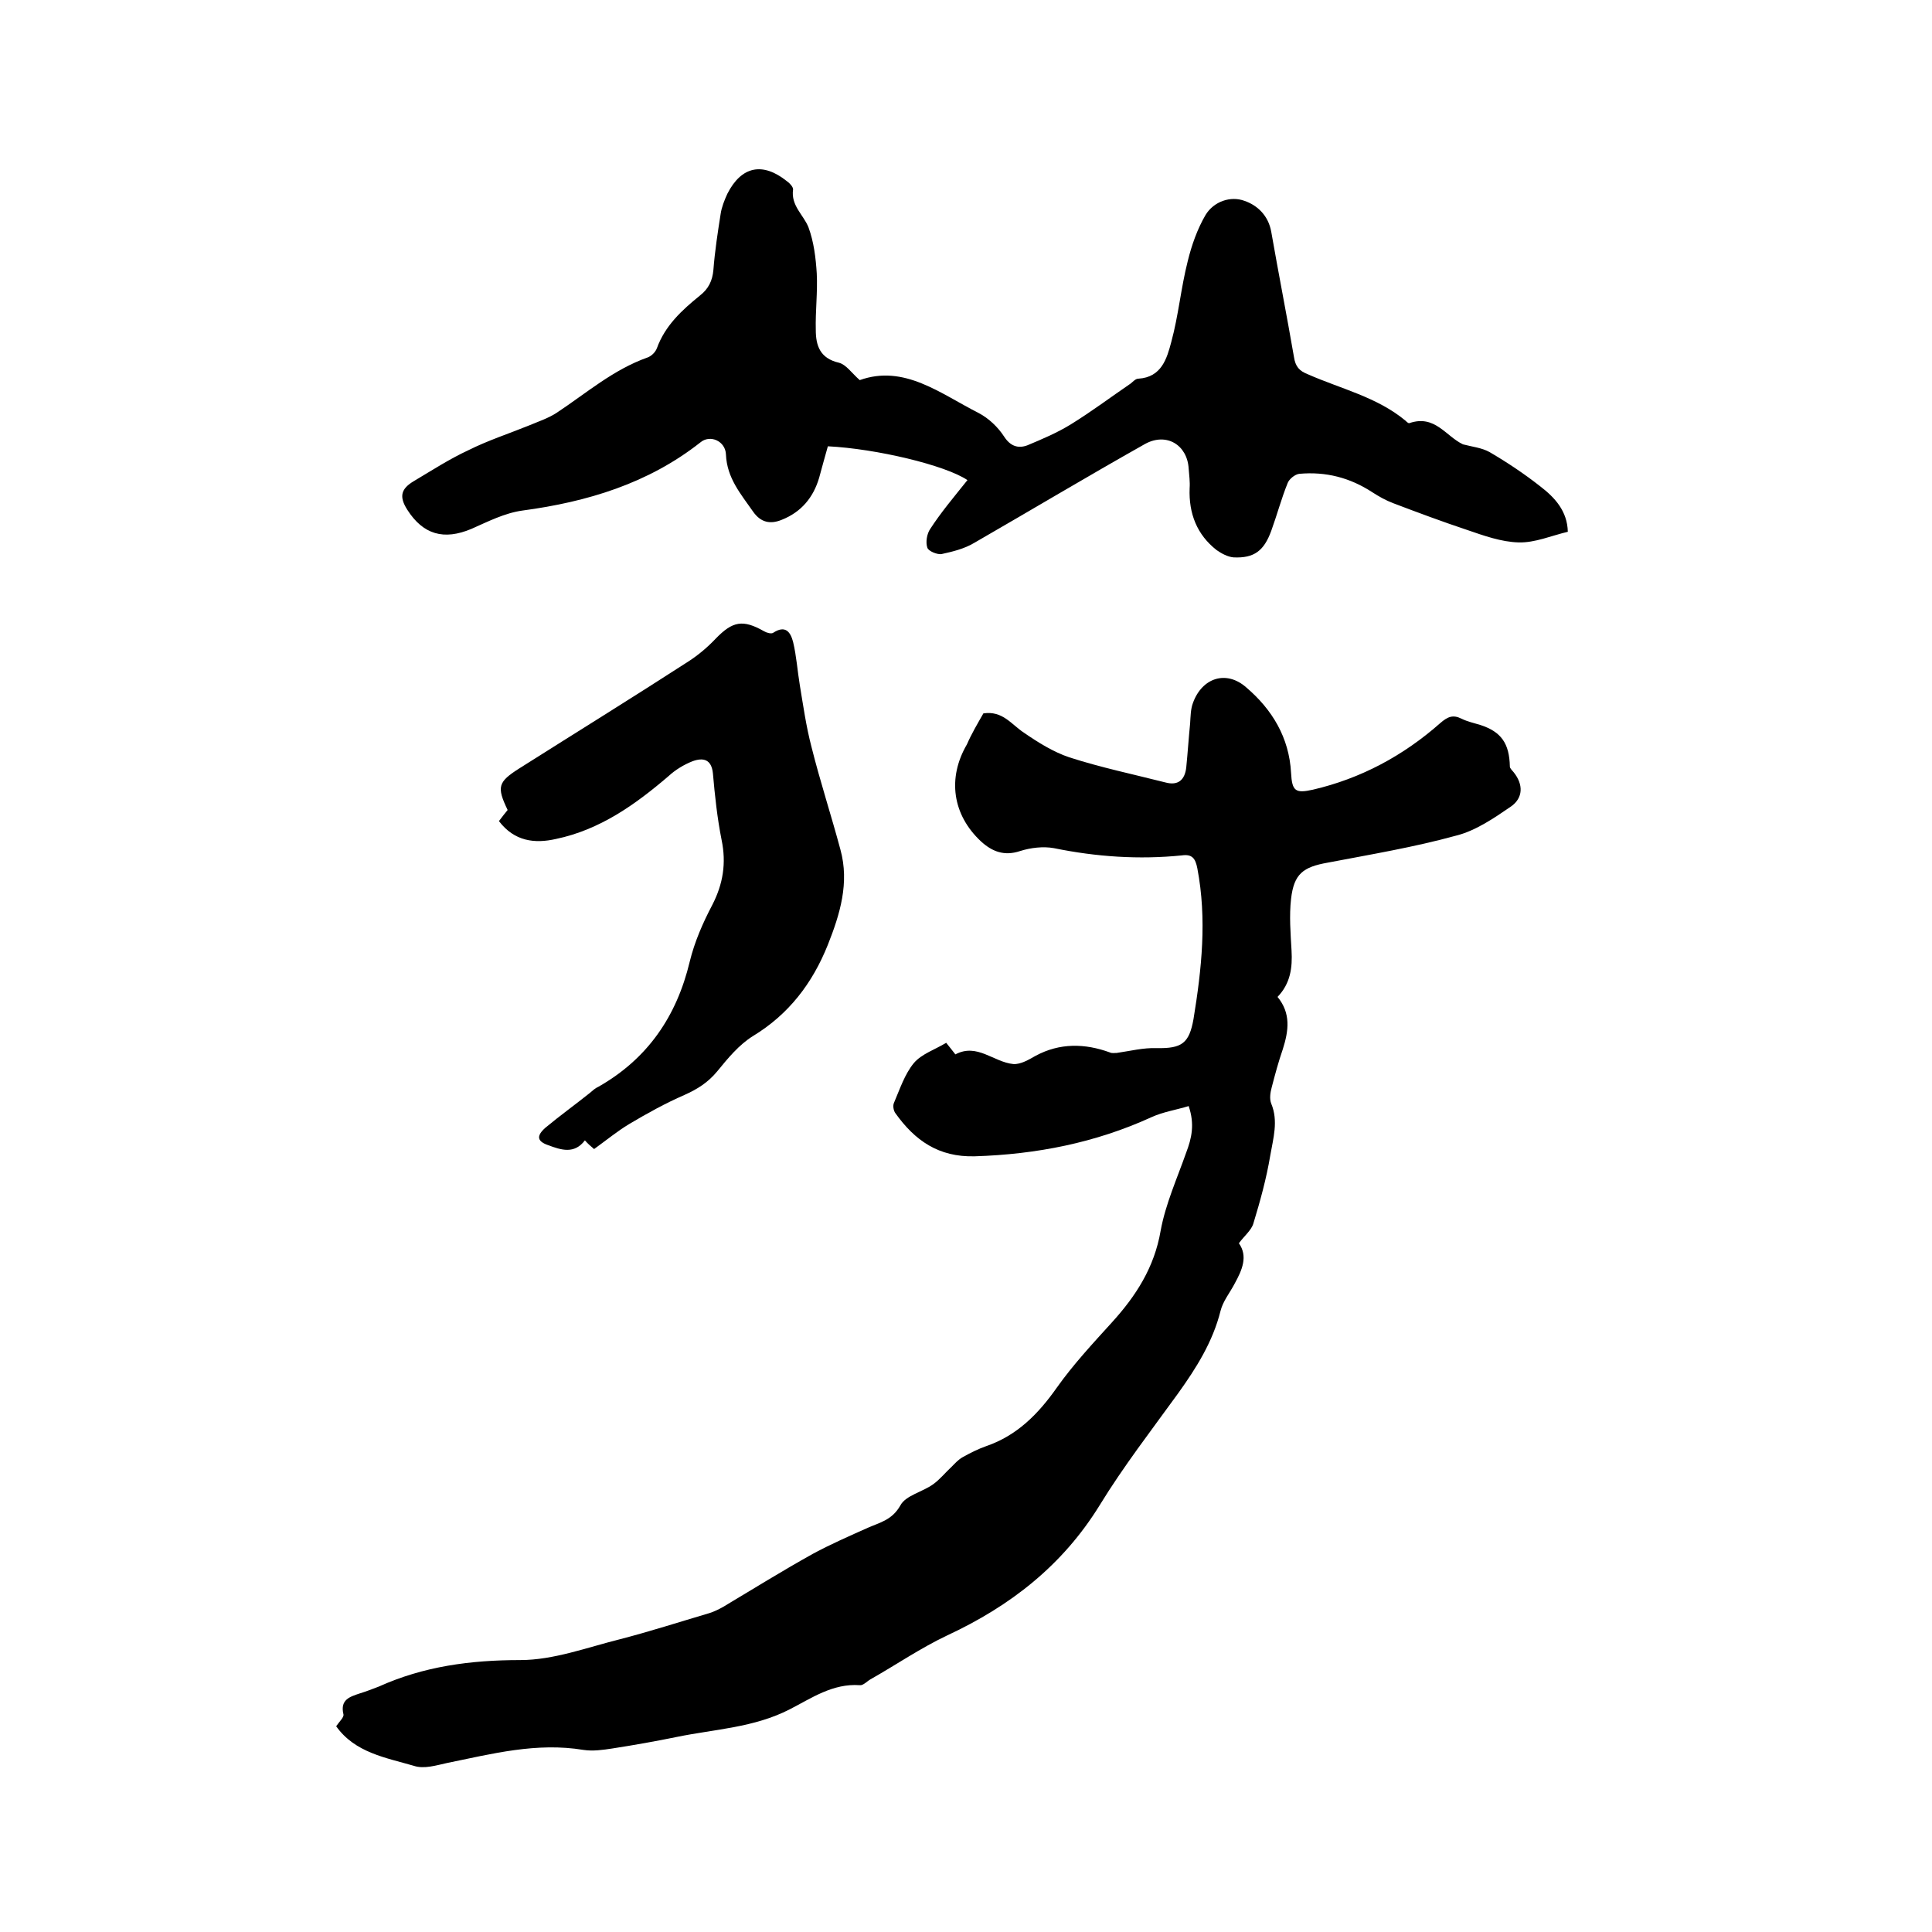 <svg enable-background="new 0 0 400 400" viewBox="0 0 400 400" xmlns="http://www.w3.org/2000/svg"><path d="m203.6 147.7c4-.6 5.8 2.3 8.4 4 2.9 2 6.1 4 9.4 5.1 6.5 2.1 13.2 3.5 19.9 5.2 2.6.7 4-.5 4.3-3.1.3-3 .5-6.1.8-9.1.1-1.5.1-3 .6-4.3 1.9-5.2 6.9-6.8 11-3.2 5.4 4.6 8.9 10.4 9.3 17.7.2 3.8.9 4.3 4.5 3.5 9.9-2.3 18.7-7 26.4-13.8 1.5-1.3 2.6-1.8 4.4-.9 1.2.6 2.6.9 3.9 1.3 4.3 1.4 6 3.8 6.1 8.6 0 .4.5.8.8 1.2 2 2.5 2 5.3-.6 7.1-3.5 2.4-7.3 5-11.3 6-8.7 2.4-17.7 3.9-26.6 5.6-5.1.9-7 2.3-7.6 7.5-.4 3.5-.1 7.2.1 10.7s-.2 6.8-2.9 9.6c2.8 3.4 2.3 7 1.1 10.8-.9 2.6-1.6 5.2-2.3 7.9-.3 1.1-.5 2.4-.1 3.4 1.5 3.6.4 7.2-.2 10.7-.8 4.8-2.1 9.5-3.5 14.1-.4 1.4-1.9 2.6-3 4.1 1.9 2.7.7 5.5-.9 8.4-1 1.9-2.4 3.6-2.9 5.6-1.6 6.4-5 11.8-8.8 17.1-5.5 7.6-11.3 15.1-16.2 23.1-7.7 12.5-18.5 20.9-31.6 27-5.5 2.6-10.6 6.1-15.9 9.1-.7.4-1.5 1.3-2.2 1.2-5.6-.4-10 2.7-14.5 5-7.4 3.8-15.5 4.1-23.3 5.7-4.4.9-8.9 1.7-13.4 2.4-2 .3-4 .6-6 .3-9.7-1.6-18.9.8-28.2 2.7-2.3.5-4.8 1.3-6.9.6-5.8-1.7-12.2-2.7-16.1-8.2.6-.9 1.7-1.9 1.5-2.5-.7-3 1.3-3.6 3.4-4.3 1.3-.4 2.6-.9 3.9-1.4 9.3-4.2 19-5.5 29.3-5.5 6.9 0 13.8-2.6 20.6-4.3 6.2-1.6 12.4-3.6 18.5-5.4 1-.3 2-.8 2.9-1.3 6.2-3.7 12.3-7.5 18.6-11 3.7-2 7.6-3.7 11.4-5.4 2.5-1.1 5-1.6 6.7-4.6 1.1-2.1 4.6-2.8 6.8-4.4 1.4-1 2.5-2.4 3.8-3.6.7-.7 1.4-1.5 2.3-2 1.6-.9 3.2-1.7 4.9-2.3 6.4-2.2 10.8-6.7 14.6-12.1 3.4-4.8 7.5-9.2 11.4-13.5 5-5.5 8.8-11.4 10.1-19 1-5.5 3.4-10.8 5.3-16.2 1.1-2.9 1.8-5.8.5-9.6-2.6.8-5.3 1.2-7.7 2.3-11.6 5.3-23.8 7.7-36.6 8.1-7.5.2-12.4-3.3-16.4-8.9-.4-.5-.6-1.6-.3-2.2 1.2-2.8 2.2-5.9 4.1-8.2 1.6-1.9 4.4-2.8 6.7-4.2.7.9 1.3 1.6 1.9 2.4 4.5-2.4 7.9 1.6 12 2 1.5.1 3.2-.9 4.6-1.7 5-2.7 10.2-2.6 15.4-.7.4.2.9.1 1.4.1 2.8-.4 5.5-1.1 8.3-1 5.2.1 6.7-1 7.6-6 1.7-10.4 2.8-20.7.8-31.2-.4-2.1-1.1-3-3.2-2.7-8.9.9-17.7.3-26.5-1.5-2.2-.4-4.8-.1-7 .6-3.3 1.1-5.8.1-8.1-2-5.9-5.5-7-13.1-2.9-20.1.9-2.1 2.2-4.3 3.4-6.4z"/><path d="m200.3 99.4c-4.6-3.1-18.9-6.5-28.9-7-.6 2.1-1.2 4.3-1.8 6.5-1.2 4.1-3.7 7.1-7.7 8.7-2.4 1-4.4.6-6-1.7-2.5-3.6-5.4-6.9-5.6-11.8-.1-2.8-3.3-4.2-5.3-2.5-10.8 8.5-23.4 12.3-36.8 14.1-3.7.5-7.2 2.3-10.6 3.8-5.7 2.4-10 1.2-13.3-4-1.7-2.7-1.3-4.3 1.4-5.9 3.7-2.2 7.4-4.6 11.3-6.4 4-2 8.3-3.4 12.5-5.1 1.9-.8 4-1.5 5.7-2.6 6.2-4.1 11.8-9 18.9-11.5.8-.3 1.6-1.1 1.9-1.9 1.7-4.7 5.2-7.9 8.9-10.9 1.8-1.4 2.6-3.1 2.8-5.3.3-3.9.9-7.8 1.5-11.6.2-1.4.8-2.9 1.4-4.2 2.9-5.7 7.3-6.6 12.3-2.6.6.4 1.3 1.2 1.3 1.7-.5 3.4 2.2 5.3 3.2 7.9 1.1 3 1.5 6.3 1.7 9.5.2 3.9-.3 7.8-.2 11.7 0 3.3.9 5.9 4.8 6.8 1.5.4 2.6 2.1 4.3 3.6 9.2-3.3 16.7 2.8 24.6 6.8 2.1 1.1 4 2.9 5.3 4.9s2.9 2.5 4.8 1.8c3.1-1.3 6.2-2.6 9.1-4.4 4.2-2.6 8.2-5.6 12.3-8.4.5-.4 1-1 1.6-1 4.8-.3 5.9-4.2 6.8-7.6 1.5-5.5 2-11.2 3.4-16.7.8-3.3 2-6.7 3.7-9.6 1.7-2.8 5.2-4 8.1-2.9 2.6.9 4.9 3 5.5 6.4 1.5 8.6 3.2 17.2 4.7 25.9.3 2 1.1 2.9 2.9 3.6 6.8 3 14.3 4.7 20.2 9.6.2.2.6.6.8.5 5.3-1.8 7.5 2.7 11.1 4.4 1.9.5 3.9.7 5.5 1.6 3.6 2.1 7.2 4.5 10.5 7.1 3 2.3 5.6 5.1 5.7 9.4-3.4.8-6.8 2.3-10.2 2.2-3.6-.1-7.2-1.4-10.7-2.6-5.1-1.7-10.2-3.6-15.2-5.5-1.6-.6-3-1.4-4.4-2.3-4.6-3-9.6-4.3-15.1-3.8-.9.1-2.1 1.1-2.4 1.9-1.3 3.2-2.2 6.6-3.4 9.9-1.5 4.1-3.5 5.7-7.8 5.5-1.2-.1-2.5-.8-3.5-1.5-4.1-3.2-5.8-7.6-5.6-12.8.1-1.4-.1-2.7-.2-4.1-.3-4.9-4.6-7.5-9-5.1-11.9 6.7-23.6 13.7-35.4 20.5-2 1.2-4.4 1.8-6.7 2.3-.9.2-2.8-.6-3-1.3-.4-1.1-.1-2.9.6-3.9 2.2-3.4 4.9-6.6 7.7-10.1z"/><path d="m103.3 170c.7-.9 1.2-1.6 1.8-2.3-2.3-4.8-2-5.8 2.4-8.6 11.7-7.4 23.5-14.7 35.1-22.2 2-1.3 3.9-2.9 5.6-4.7 3.5-3.6 5.6-4 10-1.5.5.3 1.5.6 1.9.3 2.6-1.7 3.6 0 4.1 1.9.7 2.9.9 6 1.4 9 .7 4.2 1.3 8.5 2.4 12.7 1.8 7.2 4.1 14.2 6 21.3 1.9 6.9-.1 13.4-2.6 19.7-3.2 8-8.1 14.4-15.5 18.9-2.9 1.8-5.2 4.6-7.4 7.3-1.9 2.3-4.1 3.7-6.8 4.9-3.9 1.7-7.7 3.8-11.4 6-2.5 1.5-4.8 3.4-7.3 5.2-.7-.6-1.3-1.1-1.9-1.8-2.2 2.9-4.9 2-7.6 1-2.3-.8-2.5-1.9-.6-3.6 3-2.5 6.2-4.8 9.2-7.2.6-.5 1.1-1 1.8-1.3 10.2-5.8 16.2-14.6 18.9-25.9 1-4.1 2.7-8 4.7-11.8 2.2-4.3 2.9-8.6 1.9-13.4-.9-4.5-1.4-9.2-1.8-13.8-.3-2.9-2-3.3-4.2-2.5-1.8.7-3.6 1.8-5 3.1-6.9 5.9-14.2 11.1-23.3 13-4.4 1-8.6.5-11.8-3.7z"/></svg>